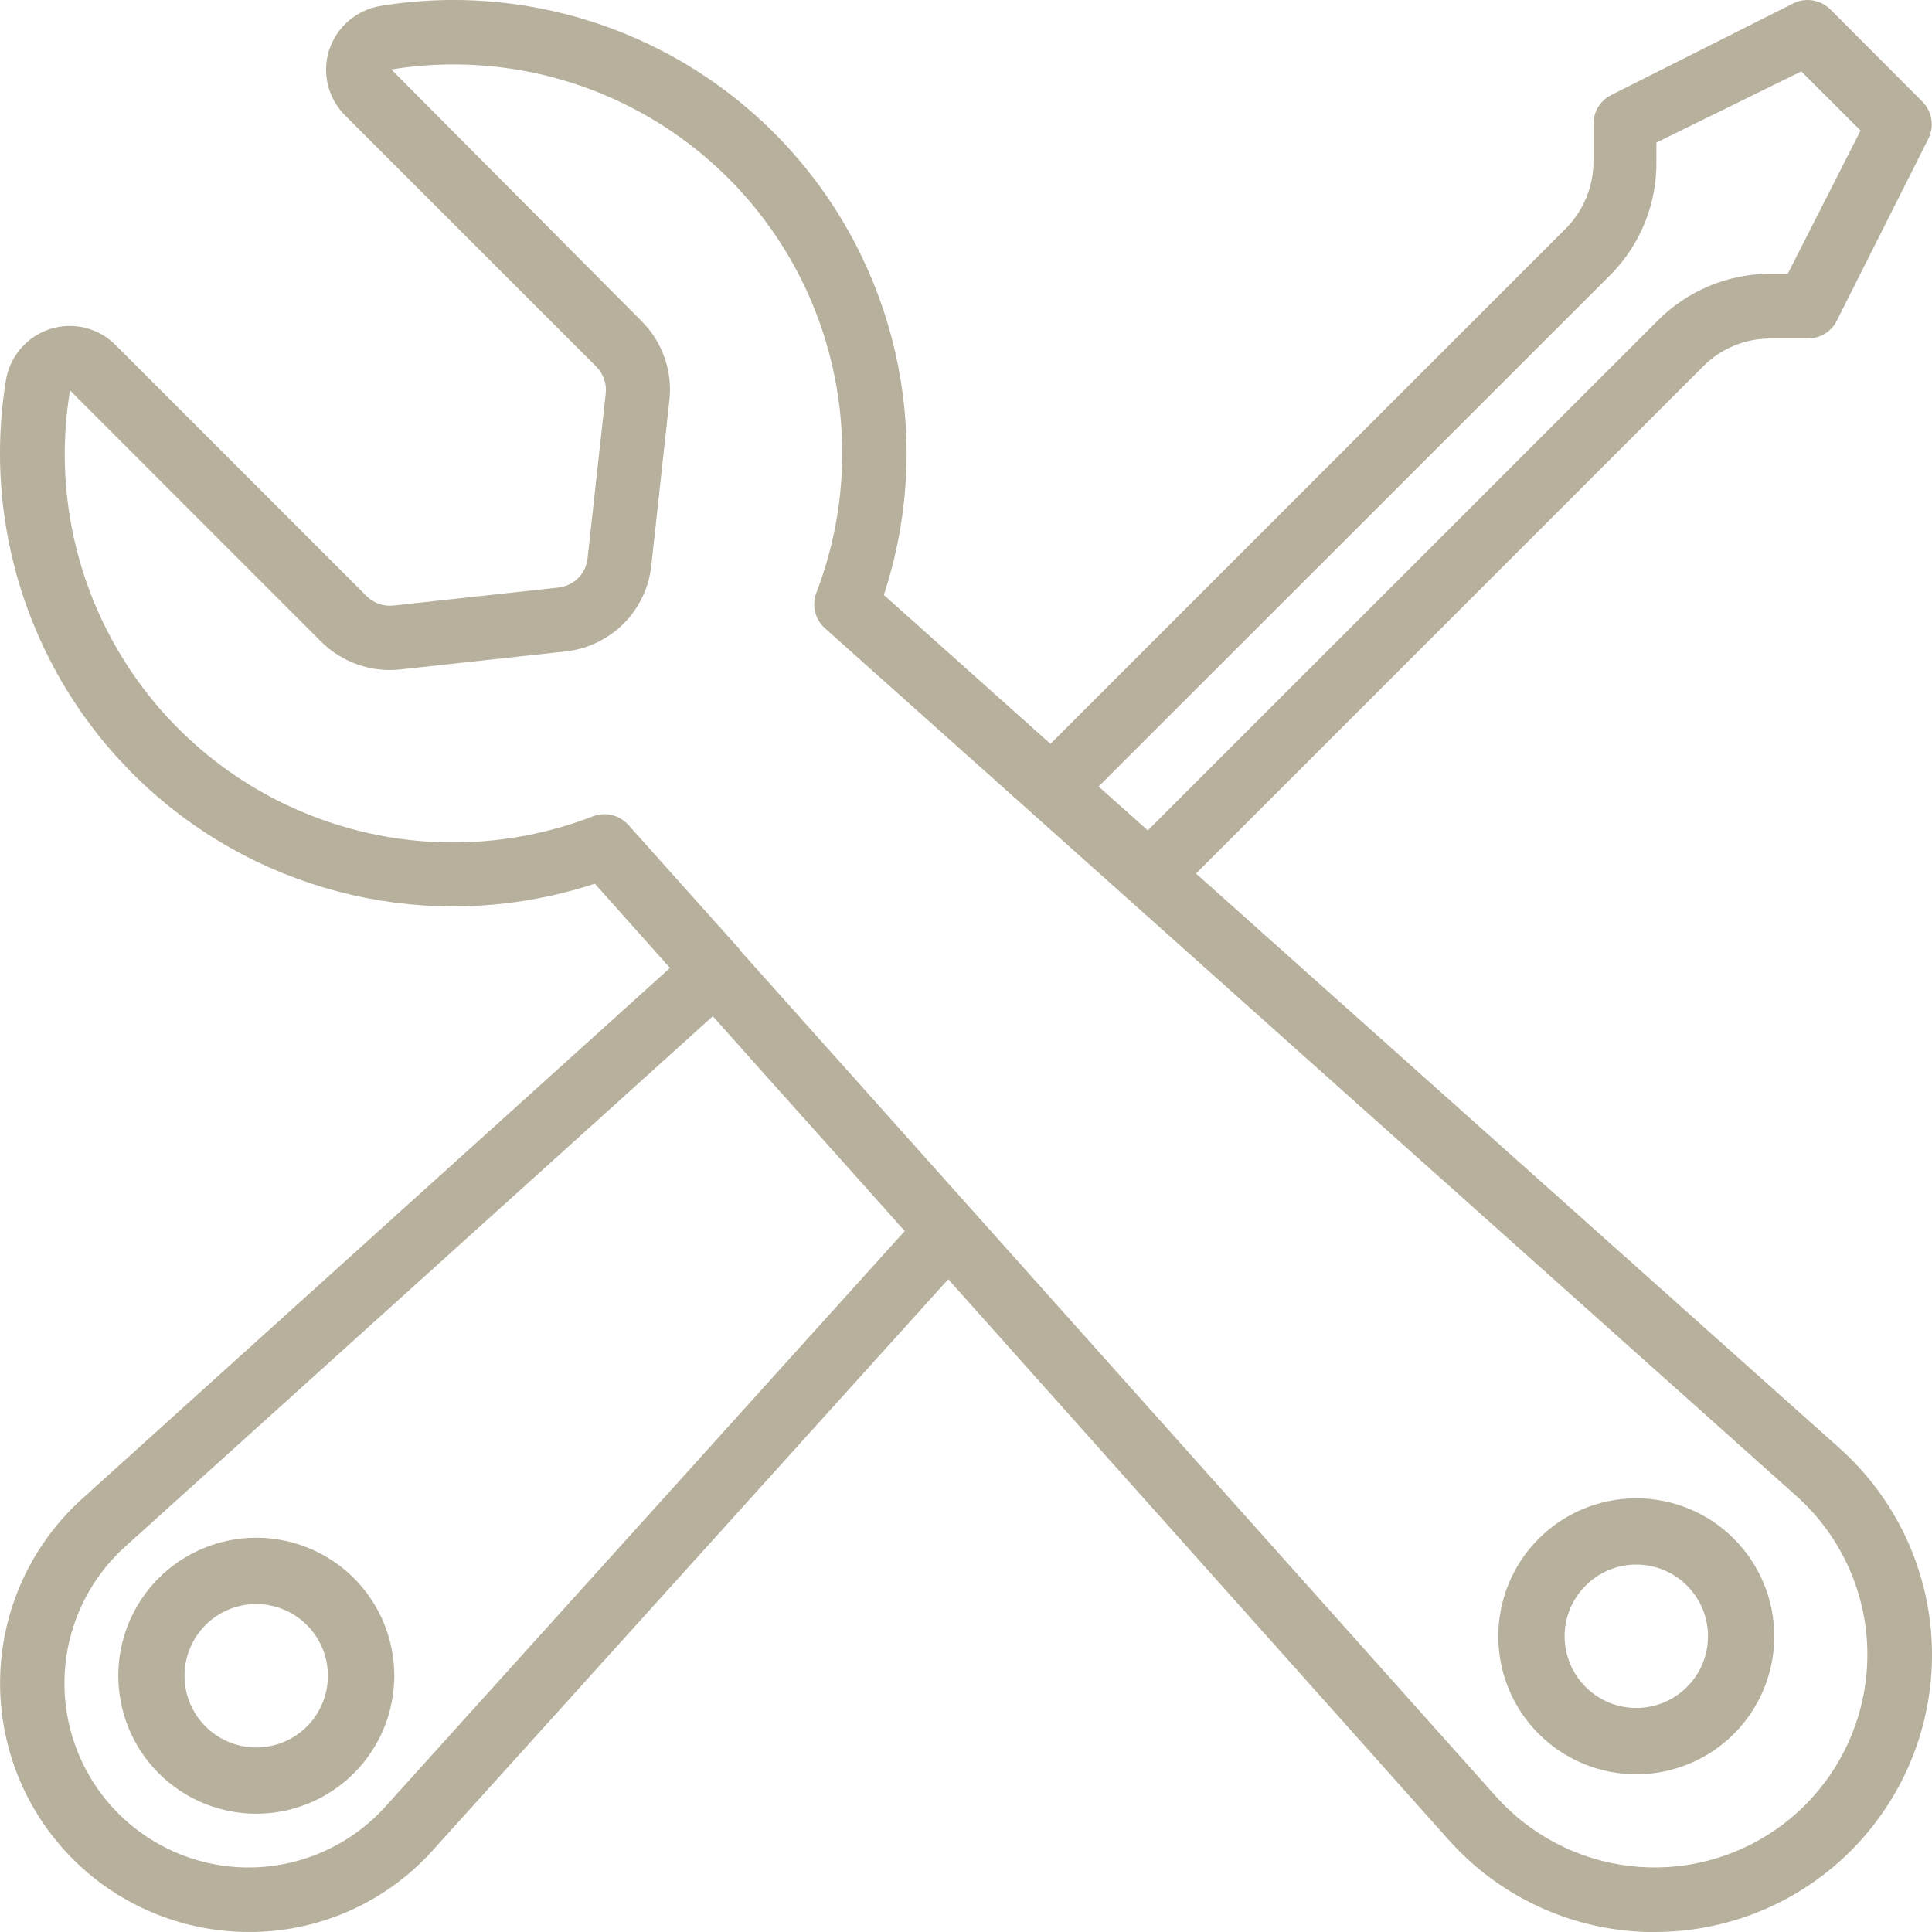 <?xml version="1.0" encoding="UTF-8"?>
<svg xmlns="http://www.w3.org/2000/svg" xmlns:xlink="http://www.w3.org/1999/xlink" width="49px" height="49px" viewBox="0 0 49 49" version="1.1">
  <title>icon-service-tools</title>
  <g id="Page-1" stroke="none" stroke-width="1" fill="none" fill-rule="evenodd">
    <path d="M9.663,0.148 C13.626,-0.494 17.636,0.978 20.242,4.031 C22.848,7.084 23.673,11.276 22.416,15.089 L22.416,15.089 L26.642,18.865 L39.707,5.8 C40.163,5.346 40.417,4.728 40.414,4.085 L40.414,4.085 L40.414,3.127 C40.419,2.82 40.595,2.542 40.871,2.407 L40.871,2.407 L45.479,0.087 C45.794,-0.071 46.175,-0.009 46.424,0.24 L46.424,0.24 L48.755,2.576 C49.004,2.825 49.066,3.205 48.908,3.519 L48.908,3.519 L46.589,8.127 C46.455,8.404 46.176,8.581 45.869,8.586 L45.869,8.586 L44.911,8.586 C44.267,8.581 43.648,8.836 43.195,9.293 L43.195,9.293 L30.333,22.155 L46.651,36.726 C48.075,37.997 48.922,39.793 48.995,41.702 C49.068,43.61 48.362,45.465 47.039,46.842 C45.716,48.219 43.889,48.998 41.98,49 L41.98,49 L41.776,49 C39.843,48.95 38.017,48.101 36.733,46.654 L36.733,46.654 L36.733,46.654 L24.05,32.445 L10.985,46.919 C9.831,48.208 8.196,48.961 6.467,48.999 L6.467,48.999 L6.299,48.999 C4.59,48.997 2.954,48.3 1.768,47.069 C0.581,45.838 -0.054,44.178 0.006,42.469 C0.067,40.76 0.819,39.149 2.09,38.006 L2.09,38.006 L16.992,24.549 L15.086,22.412 C11.273,23.667 7.083,22.842 4.03,20.236 C0.978,17.63 -0.494,13.62 0.148,9.658 C0.196,9.356 0.326,9.073 0.525,8.841 C0.724,8.609 0.984,8.436 1.275,8.343 C1.562,8.252 1.868,8.242 2.16,8.314 C2.453,8.386 2.719,8.538 2.931,8.752 L2.931,8.752 L9.3,15.121 C9.478,15.297 9.725,15.384 9.974,15.358 L9.974,15.358 L14.167,14.901 C14.553,14.858 14.859,14.552 14.902,14.166 L14.902,14.166 L15.363,9.975 C15.389,9.725 15.302,9.477 15.124,9.299 L15.124,9.299 L8.755,2.929 C8.541,2.717 8.39,2.451 8.318,2.159 C8.246,1.866 8.255,1.56 8.347,1.273 C8.441,0.983 8.614,0.723 8.846,0.525 C9.079,0.327 9.362,0.196 9.663,0.148 Z M18.079,25.773 L3.176,39.225 C2.226,40.082 1.669,41.292 1.636,42.572 C1.603,43.852 2.097,45.089 3.002,45.995 C3.907,46.9 5.144,47.395 6.424,47.362 C7.704,47.329 8.914,46.773 9.772,45.823 L9.772,45.823 L22.946,31.222 L21.053,29.102 L19.485,27.351 L18.079,25.773 Z M16.562,3.031 C14.568,1.839 12.218,1.39 9.925,1.761 L9.925,1.761 L16.272,8.145 C16.8,8.672 17.06,9.411 16.977,10.152 L16.977,10.152 L16.977,10.152 L16.519,14.342 C16.461,14.899 16.212,15.42 15.816,15.817 C15.419,16.214 14.899,16.463 14.341,16.522 L14.341,16.522 L14.341,16.522 L10.15,16.979 C9.409,17.059 8.672,16.799 8.145,16.273 L8.145,16.273 L1.776,9.903 C1.394,12.198 1.837,14.553 3.025,16.552 C4.214,18.552 6.073,20.065 8.271,20.825 C10.469,21.586 12.865,21.543 15.035,20.705 C15.352,20.583 15.711,20.67 15.938,20.924 L15.938,20.924 L18.746,24.063 L18.761,24.076 L18.761,24.092 L37.942,45.564 C38.819,46.544 40.023,47.171 41.329,47.326 C42.634,47.481 43.952,47.154 45.034,46.406 C46.115,45.658 46.886,44.541 47.202,43.265 L47.202,43.265 L47.265,42.977 C47.431,42.113 47.382,41.219 47.122,40.375 C46.832,39.437 46.293,38.596 45.561,37.942 L45.561,37.942 L20.923,15.934 C20.669,15.708 20.583,15.348 20.705,15.032 C21.538,12.864 21.579,10.471 20.821,8.275 C20.064,6.08 18.555,4.223 16.562,3.031 Z M6.5,39 C7.428,39 8.318,39.369 8.975,40.024 C9.631,40.681 10,41.571 10,42.499 C10,43.428 9.631,44.318 8.975,44.975 C8.318,45.631 7.428,46 6.5,46 C5.572,46 4.682,45.631 4.025,44.975 C3.369,44.318 3,43.428 3,42.499 C3,41.571 3.369,40.681 4.025,40.024 C4.682,39.369 5.572,39 6.5,39 Z M41.5,38 C42.428,38 43.318,38.368 43.974,39.024 C44.631,39.681 45,40.571 45,41.499 C45,42.428 44.632,43.318 43.975,43.975 C43.319,44.631 42.429,45 41.5,45 C40.572,45 39.681,44.631 39.025,43.975 C38.368,43.318 38,42.428 38,41.499 C38,40.571 38.369,39.681 39.026,39.024 C39.682,38.368 40.572,38 41.5,38 Z M6.5,40.682 C6.017,40.682 5.554,40.873 5.213,41.214 C4.872,41.555 4.68,42.018 4.68,42.501 C4.68,42.983 4.872,43.446 5.213,43.787 C5.554,44.128 6.017,44.32 6.5,44.32 C6.982,44.319 7.444,44.127 7.785,43.786 C8.125,43.445 8.316,42.982 8.316,42.501 C8.316,42.019 8.125,41.557 7.785,41.216 C7.444,40.875 6.982,40.683 6.5,40.682 Z M41.501,39.681 C41.018,39.681 40.556,39.873 40.215,40.214 C39.874,40.555 39.682,41.017 39.682,41.5 C39.682,41.982 39.874,42.444 40.215,42.785 C40.556,43.126 41.018,43.318 41.501,43.318 C41.983,43.318 42.445,43.126 42.786,42.785 L42.786,42.785 L42.894,42.667 C43.168,42.341 43.319,41.928 43.319,41.5 C43.319,41.018 43.127,40.555 42.786,40.214 C42.445,39.873 41.983,39.681 41.501,39.681 Z M45.685,1.811 L42.01,3.616 L42.01,4.059 C42.032,5.139 41.618,6.183 40.861,6.955 L40.861,6.955 L27.863,19.947 L29.111,21.061 L42.041,8.134 C42.797,7.371 43.826,6.943 44.899,6.943 L44.899,6.943 L45.342,6.943 L47.188,3.311 L45.685,1.811 Z" id="icon-service-tools" fill="#B7B09C" fill-rule="nonzero"></path>
  </g>
</svg>
